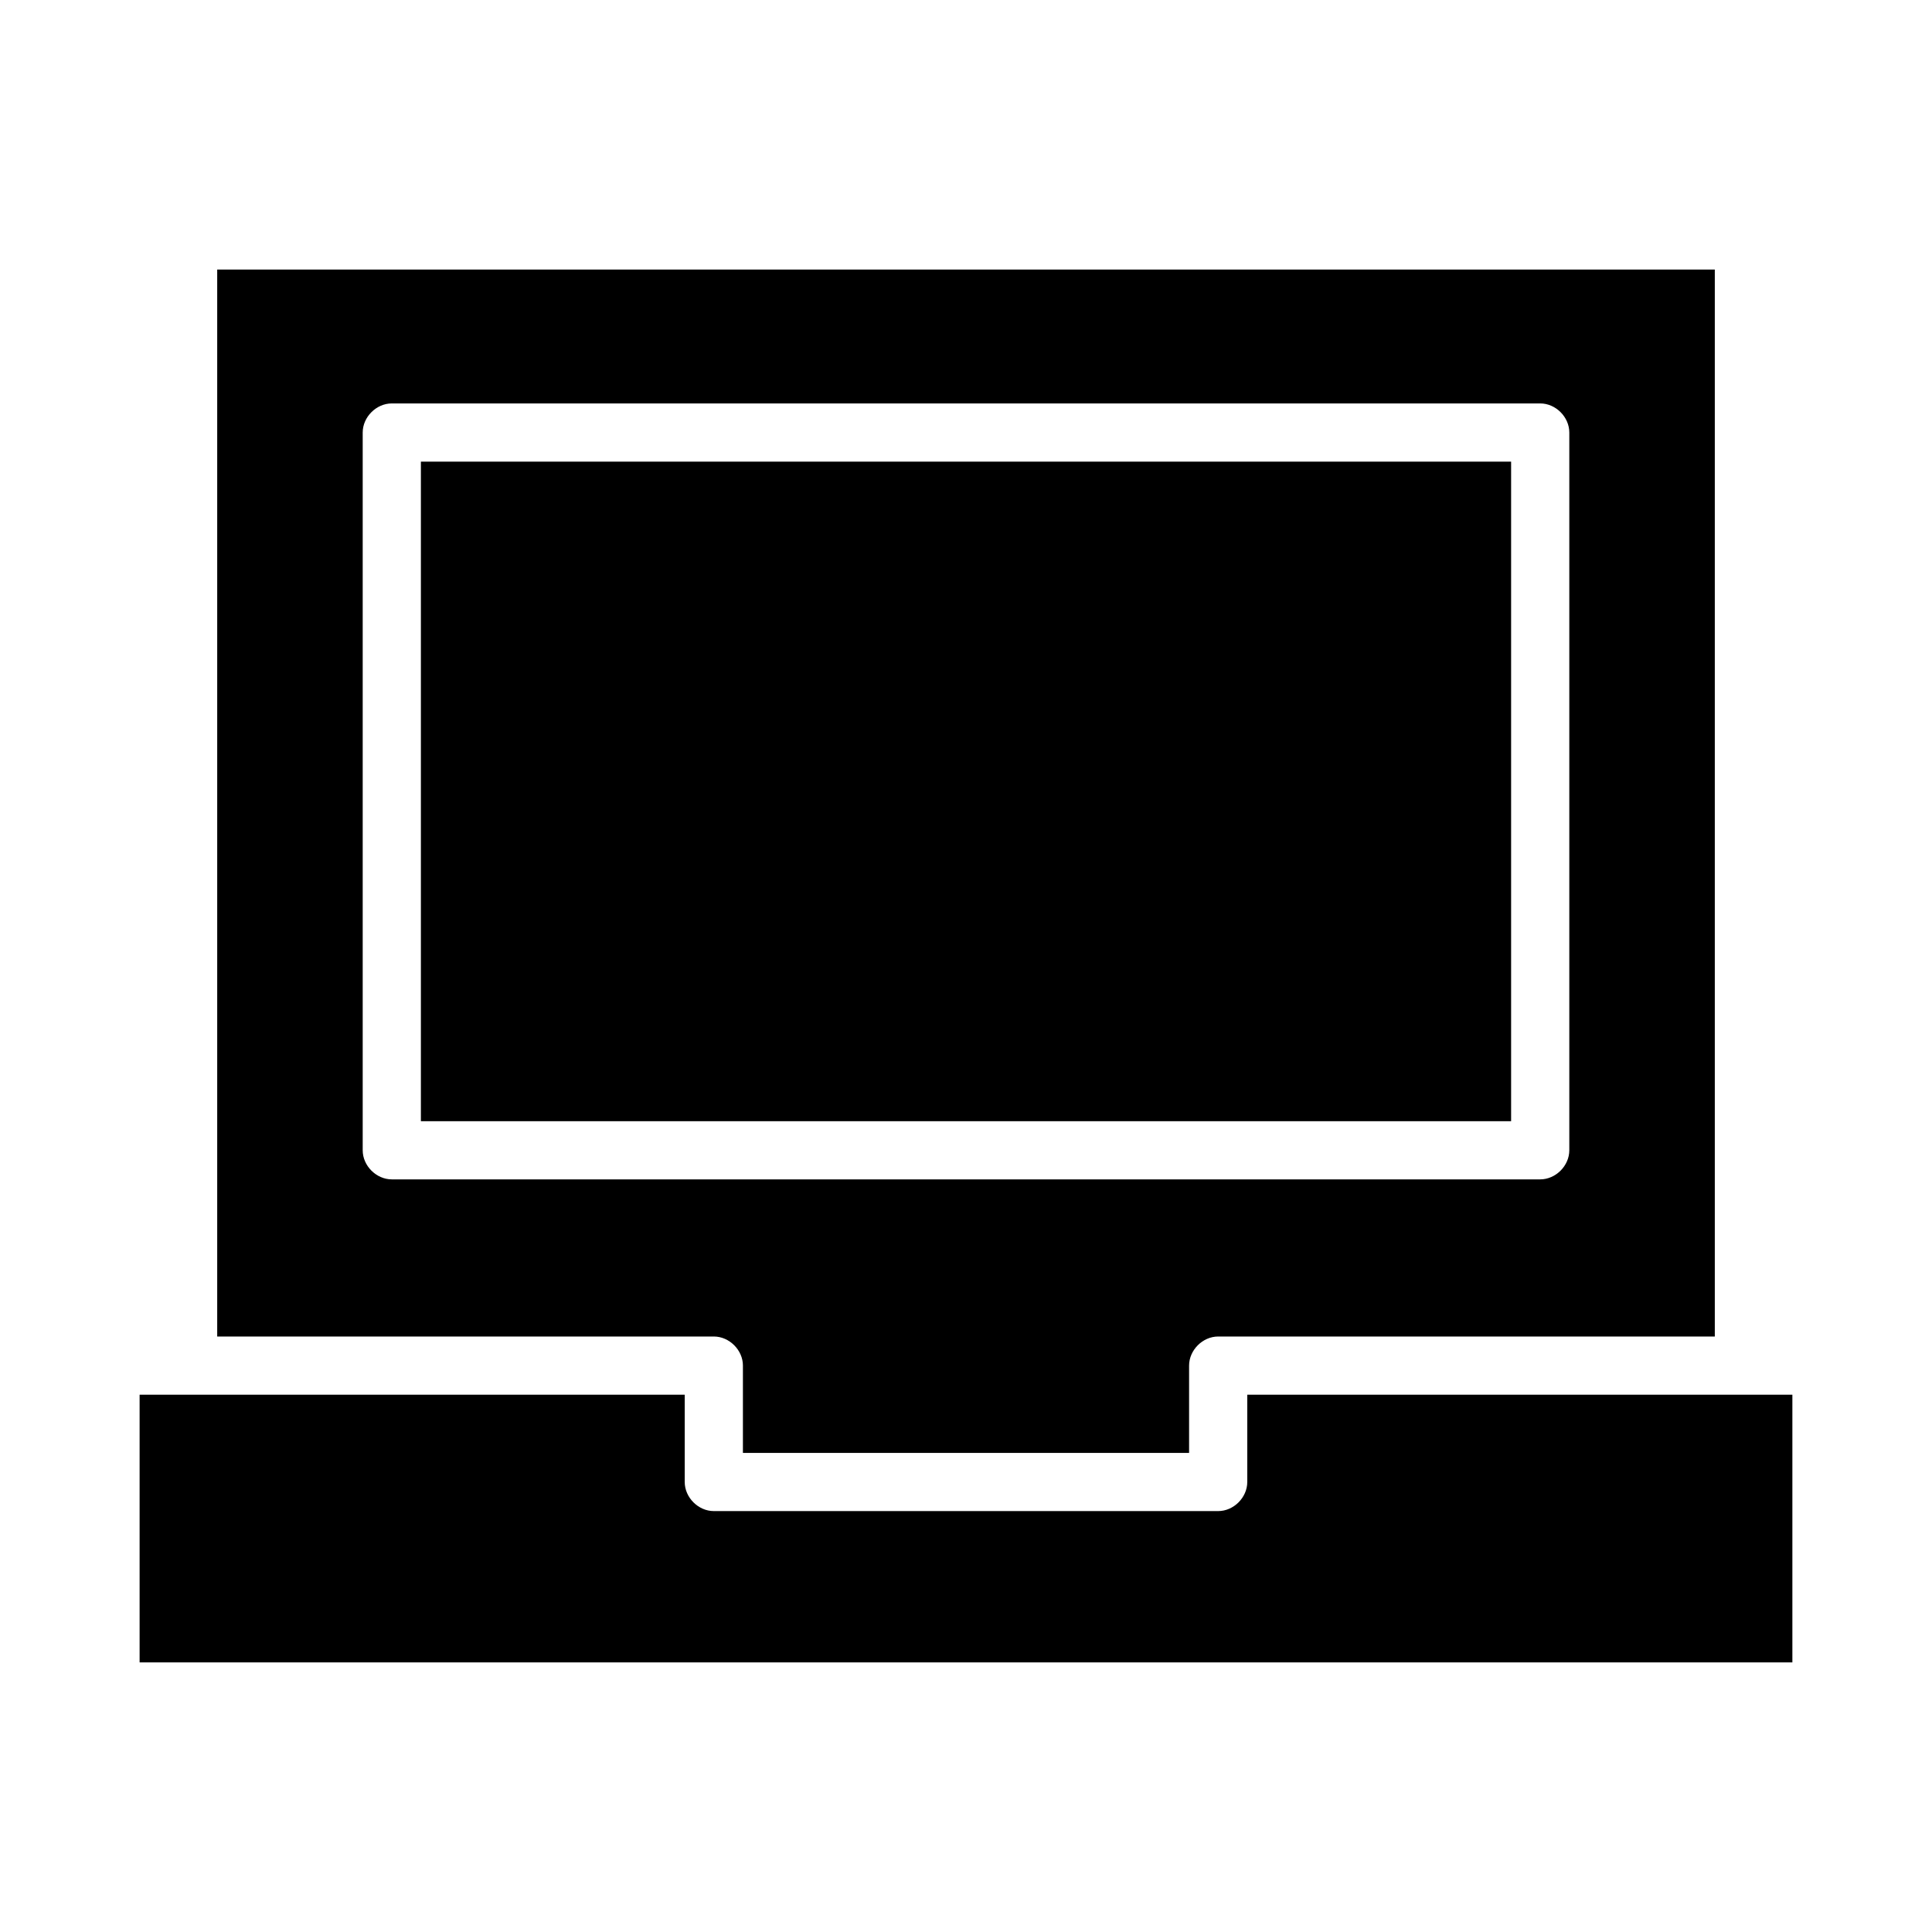 <?xml version="1.0" encoding="UTF-8"?>
<!-- The Best Svg Icon site in the world: iconSvg.co, Visit us! https://iconsvg.co -->
<svg fill="#000000" width="800px" height="800px" version="1.1" viewBox="144 144 512 512" xmlns="http://www.w3.org/2000/svg">
 <g>
  <path d="m255.54 266.34h288.92v174.79h-288.92z"/>
  <path d="m340.88 505.9v23.133h118.24v-23.133c0-4.113 3.598-7.711 7.711-7.711h131.61v-282.75h-396.88v282.75h131.61c4.113 0 7.711 3.598 7.711 7.711zm-100.76-57.066v-190.21c0-4.113 3.598-7.711 7.711-7.711h304.34c4.113 0 7.711 3.598 7.711 7.711v190.21c0 4.113-3.598 7.711-7.711 7.711h-304.34c-4.113 0-7.711-3.598-7.711-7.711z"/>
  <path d="m474.54 513.61v23.133c0 4.113-3.598 7.711-7.711 7.711h-133.66c-4.113 0-7.711-3.598-7.711-7.711v-23.133h-144.46v70.945h438v-70.945z"/>
 </g>
</svg>